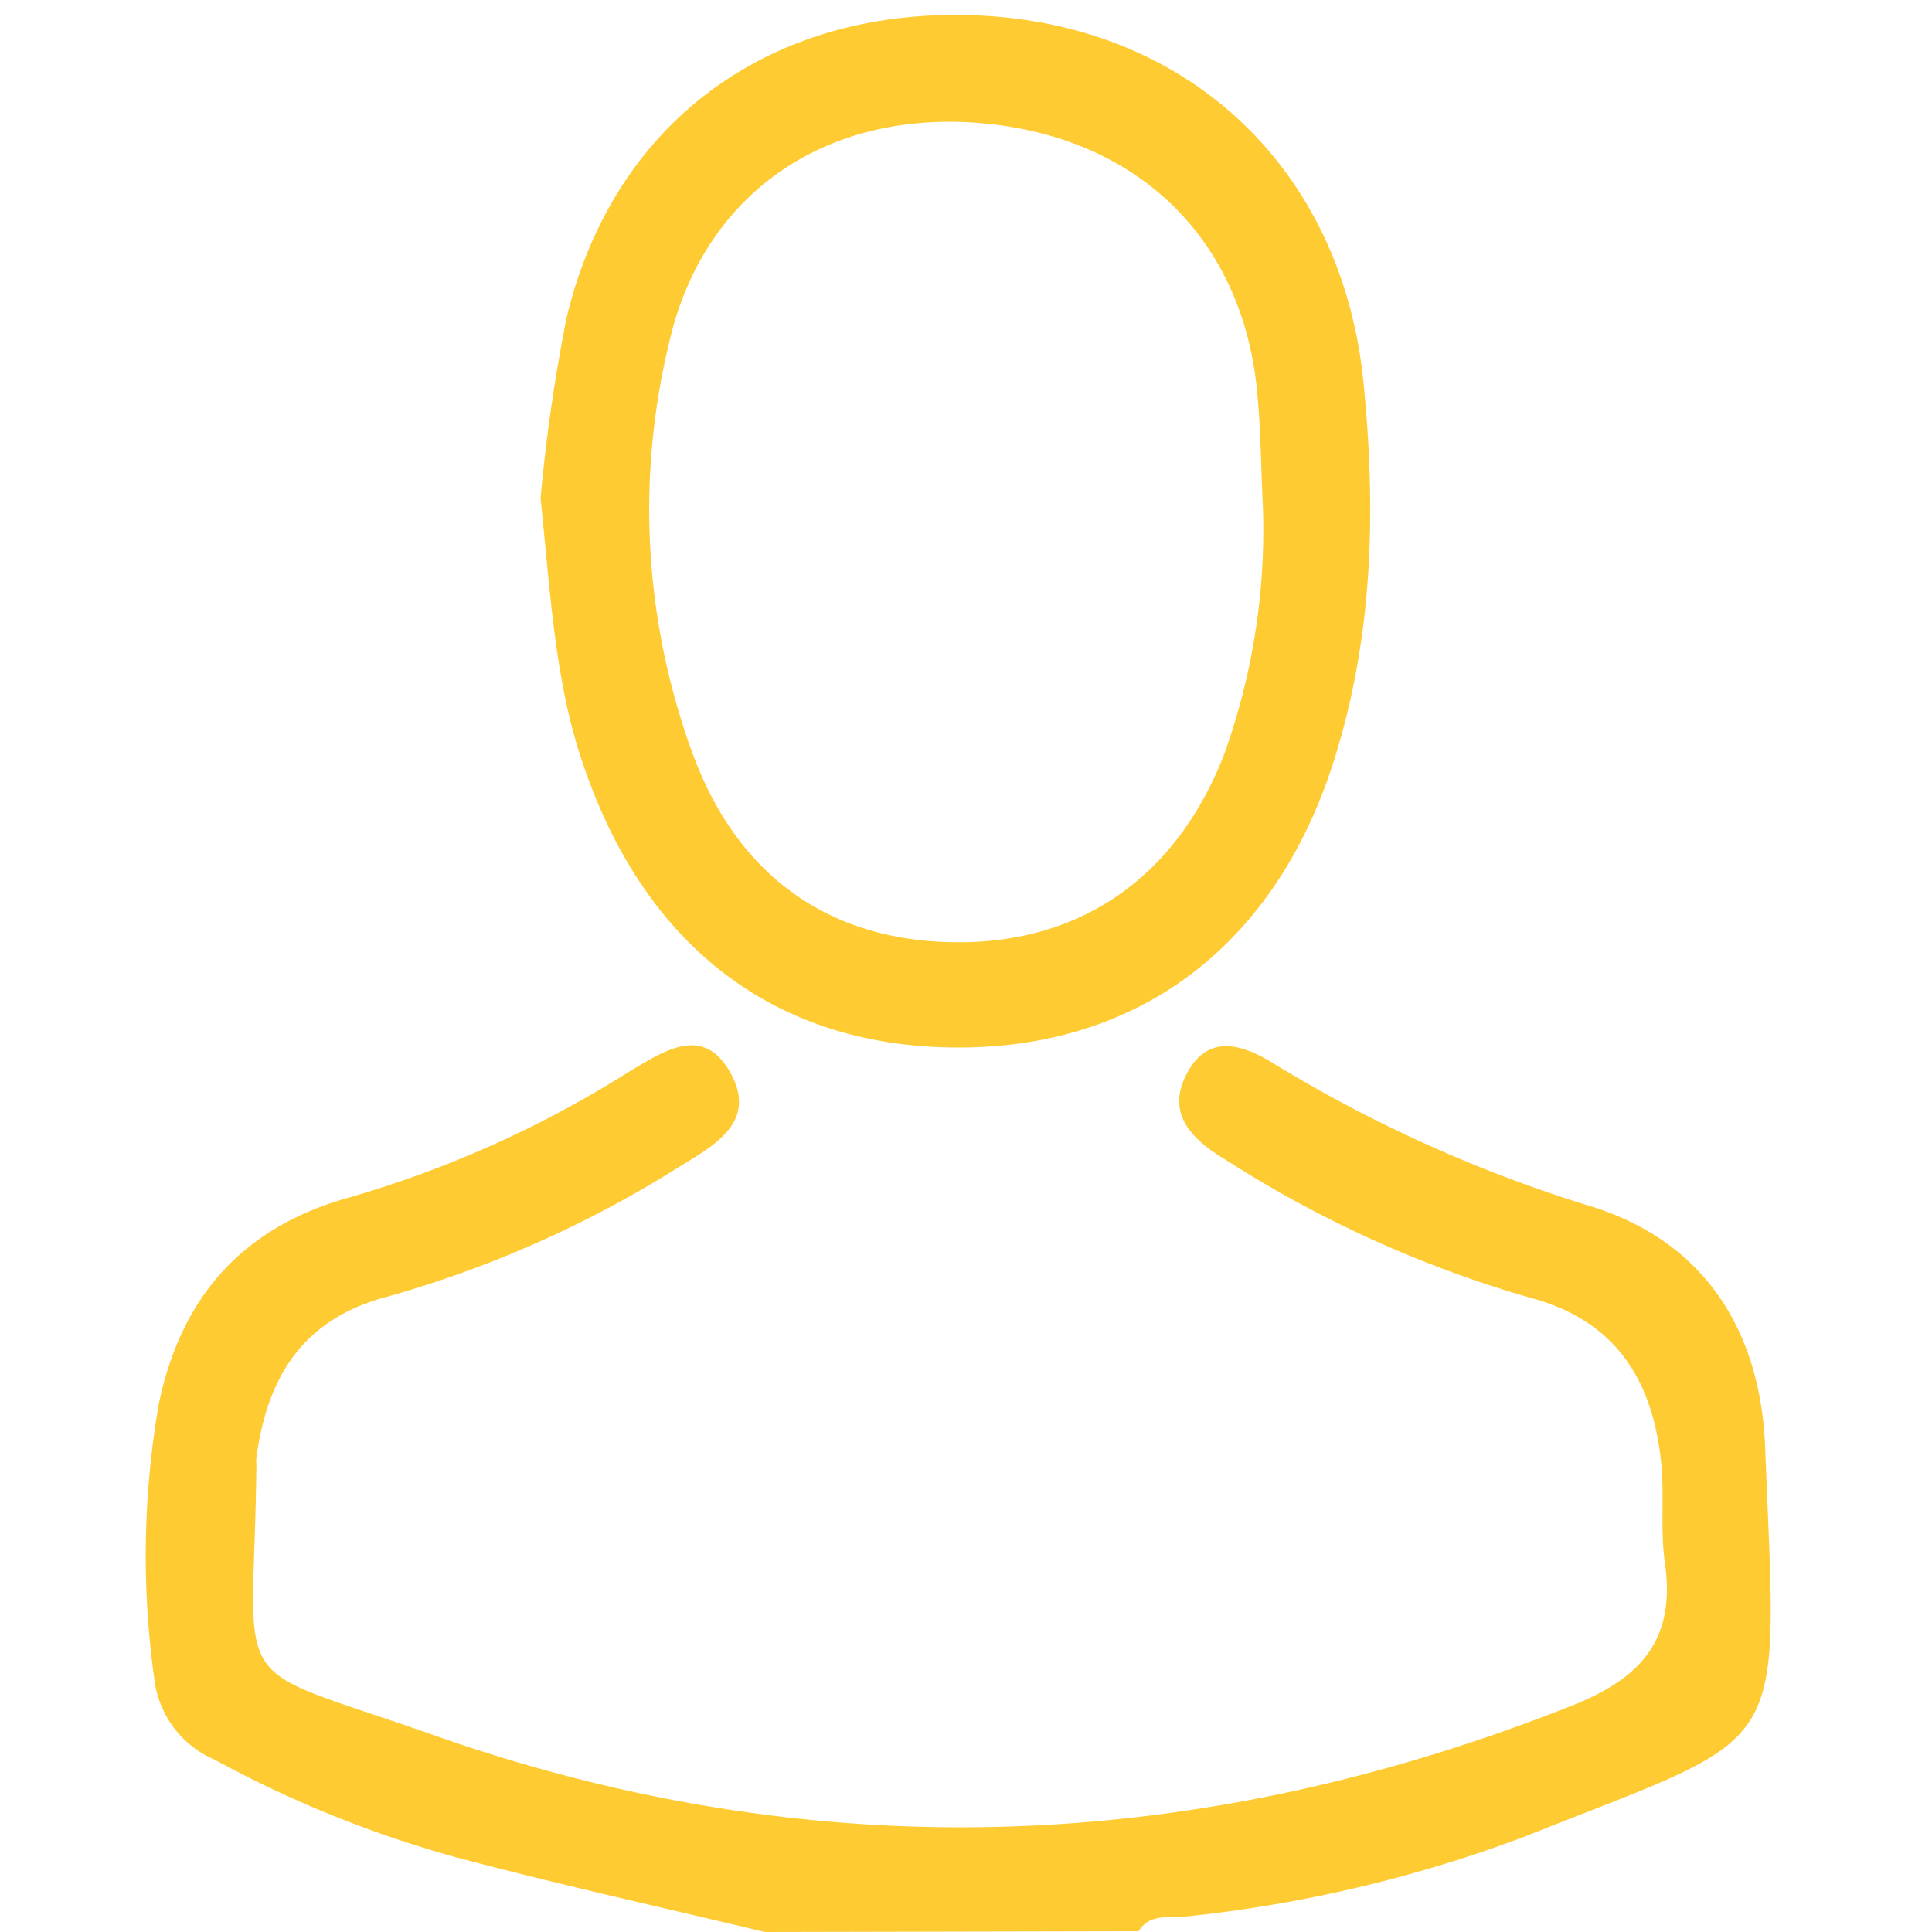 <svg id="Ebene_1" data-name="Ebene 1" xmlns="http://www.w3.org/2000/svg" viewBox="0 0 96 96"><defs><style>.cls-1{fill:#fecb33;}</style></defs><path class="cls-1" d="M38,96c-5.12-1.23-10.25-2.36-15.33-3.71a56.5,56.5,0,0,1-12-4.85,5,5,0,0,1-3-4,44.14,44.14,0,0,1,.22-13.67C9,64.4,12.1,60.94,17.43,59.48a54,54,0,0,0,13.83-6.23c1.7-1,3.71-2.42,5.07.12,1.26,2.36-.77,3.51-2.52,4.57a55.18,55.18,0,0,1-14.52,6.48c-4.26,1.11-6,4-6.55,8a2.29,2.29,0,0,0,0,.37c-.12,11.69-1.76,9.71,8.73,13.4,18.92,6.68,37.85,6,56.57-1.41,3.5-1.37,5.23-3.29,4.69-7.12-.25-1.71,0-3.48-.21-5.19-.46-4-2.32-6.9-6.54-8a57.51,57.51,0,0,1-15.14-6.88c-1.66-1-2.88-2.27-1.89-4.2,1.08-2.11,2.86-1.48,4.44-.48A69.22,69.22,0,0,0,79.24,60c5.7,1.85,8.26,6.42,8.47,11.93.61,15.64,1.4,14-11.87,19.3a67.4,67.4,0,0,1-16.92,4c-.81.11-1.77-.19-2.34.73Z"/><path class="cls-1" d="M67.75,19C66.74,8.82,59.61,1.64,49.45.82,38.85,0,30.59,5.68,28.16,15.76a85.17,85.17,0,0,0-1.3,9c.51,4.89.72,9.21,2.14,13.29,3.12,9.14,9.71,14.06,18.79,14C56.61,52,63.28,47,66.2,38.05,68.22,31.85,68.4,25.47,67.75,19ZM60.82,37.5c-2.37,6.09-7.12,9.38-13.35,9.32s-10.75-3.25-13-9.23a35.18,35.18,0,0,1-1.24-20.48C34.9,9.63,41,5.5,48.63,6.11s12.93,5.46,13.8,13c.22,2,.22,4,.32,6A32.87,32.87,0,0,1,60.82,37.5Z"/></svg>